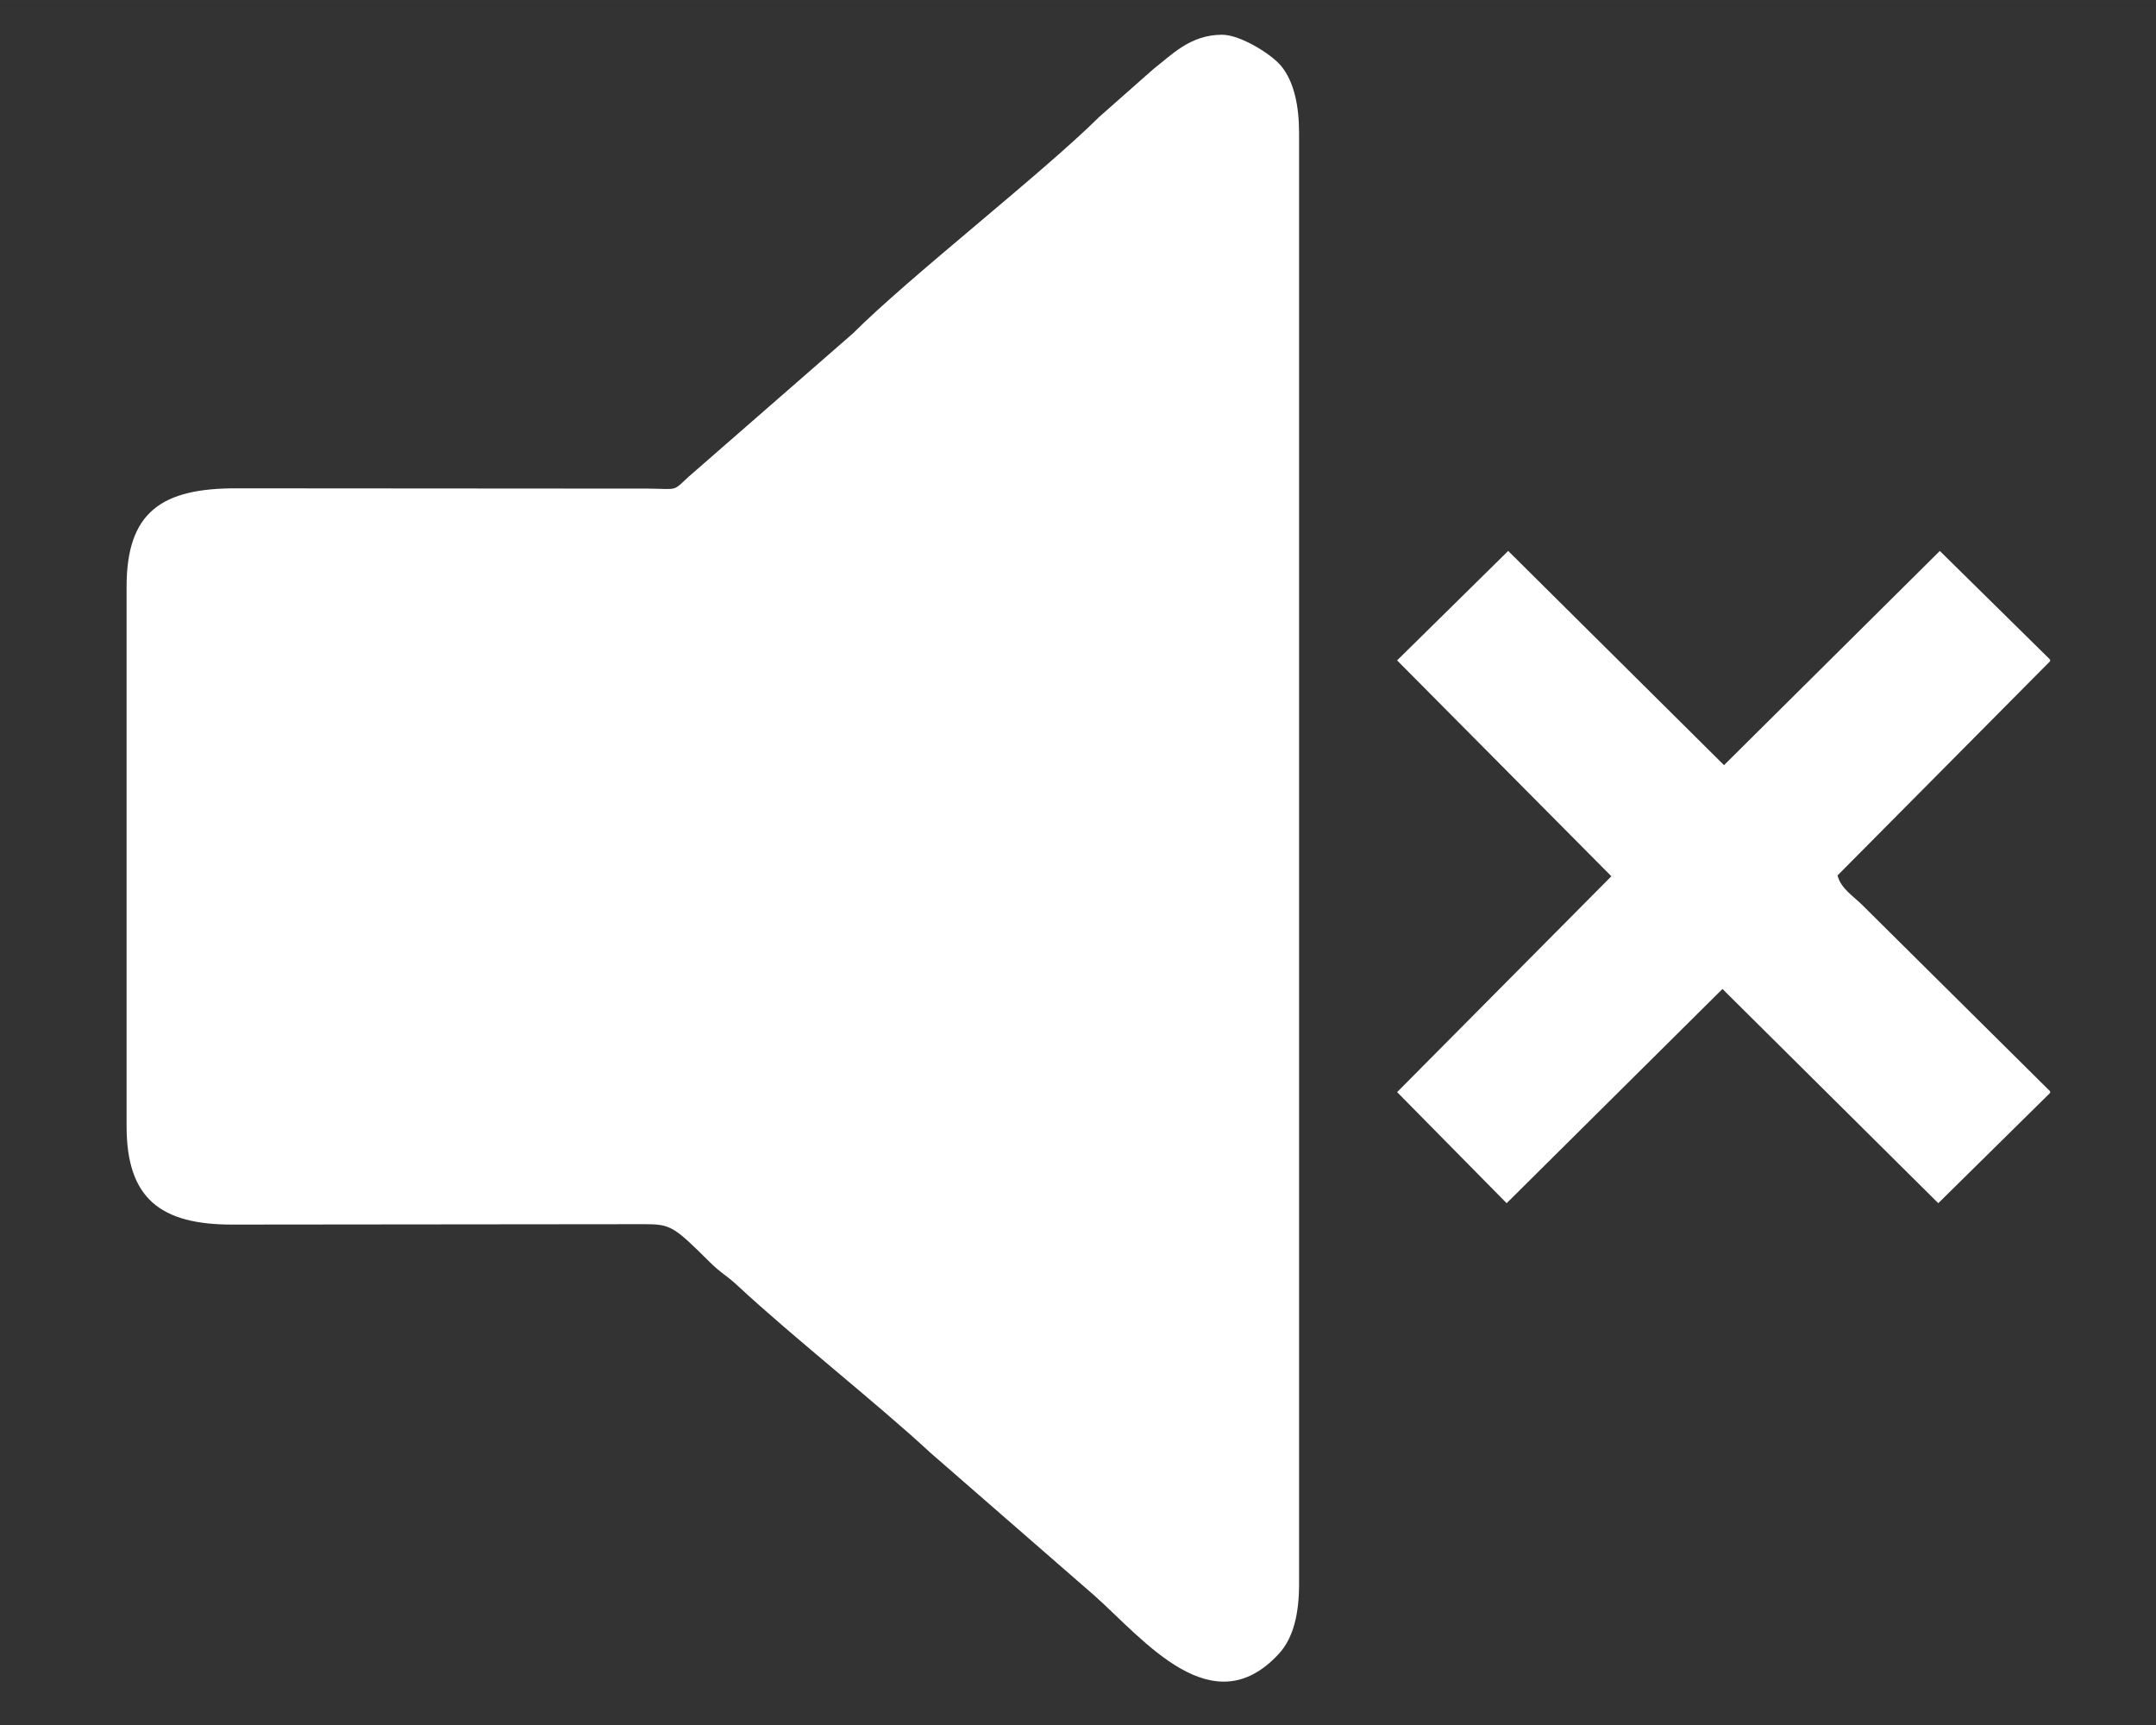 <?xml version="1.0" encoding="UTF-8"?>
<!DOCTYPE svg PUBLIC "-//W3C//DTD SVG 1.1//EN" "http://www.w3.org/Graphics/SVG/1.1/DTD/svg11.dtd">
<!-- Creator: CorelDRAW 2020 (64 Bit) -->
<svg xmlns="http://www.w3.org/2000/svg" xml:space="preserve" width="42.333mm" height="33.867mm" version="1.1" style="shape-rendering:geometricPrecision; text-rendering:geometricPrecision; image-rendering:optimizeQuality; fill-rule:evenodd; clip-rule:evenodd"
viewBox="0 0 4233.32 3386.66"
 xmlns:xlink="http://www.w3.org/1999/xlink"
 xmlns:xodm="http://www.corel.com/coreldraw/odm/2003">
 <rect x="0" y="0" width="4233.32" height="3386.66" fill="#333333" stroke="none"/>
 <defs>
  <style type="text/css">
   <![CDATA[
    .fil0 {fill:white}
   ]]>
  </style>
 </defs>
 <g id="Camada_x0020_1">
  <g id="_1988453000752">
   <g id="_2104454165600">
    <path class="fil0" d="M248.54 1152.05l0 1058.67c0,142.24 66.39,194.12 209.86,193.44l807.41 -0.79c50.98,0 57.55,4.6 127.49,74.16 21.98,21.85 32.98,26.05 54.63,46.19 109.53,101.82 278.5,235.08 378.1,327.68l323.37 281.59c96.92,86.33 231.12,255.93 361.78,113.66 28.91,-31.48 39.55,-79.47 39.55,-136.9l0 -2848.33c0,-54.01 -9.94,-101.8 -35.61,-132.44 -19.22,-22.96 -79.71,-60.82 -115.63,-60.82 -62.49,0 -99.18,39.83 -134.5,67.15l-107.1 94.56c-110.06,109.45 -372.59,313.99 -482.95,424.48l-323.12 281.83c-31.59,29.23 -20.13,23.59 -77.79,23.05l-807.14 -0.54c-148.81,-0.89 -218.35,45.64 -218.35,193.36z"/>
   </g>
  </g>
  <path class="fil0" d="M2743.22 1296.51l420.72 423.81 -420.67 423.77 215.03 218.09 423.78 -420.59 423.76 420.58 219.63 -216.58 0 -3.04 -369.23 -366.13c-17.91,-17.91 -41.35,-31.64 -48.29,-57.65l417.52 -420.69 0 -3.05 -216.62 -213.39 -423.72 420.55 -423.77 -420.57 -218.14 214.89z"/>
 </g>
</svg>
